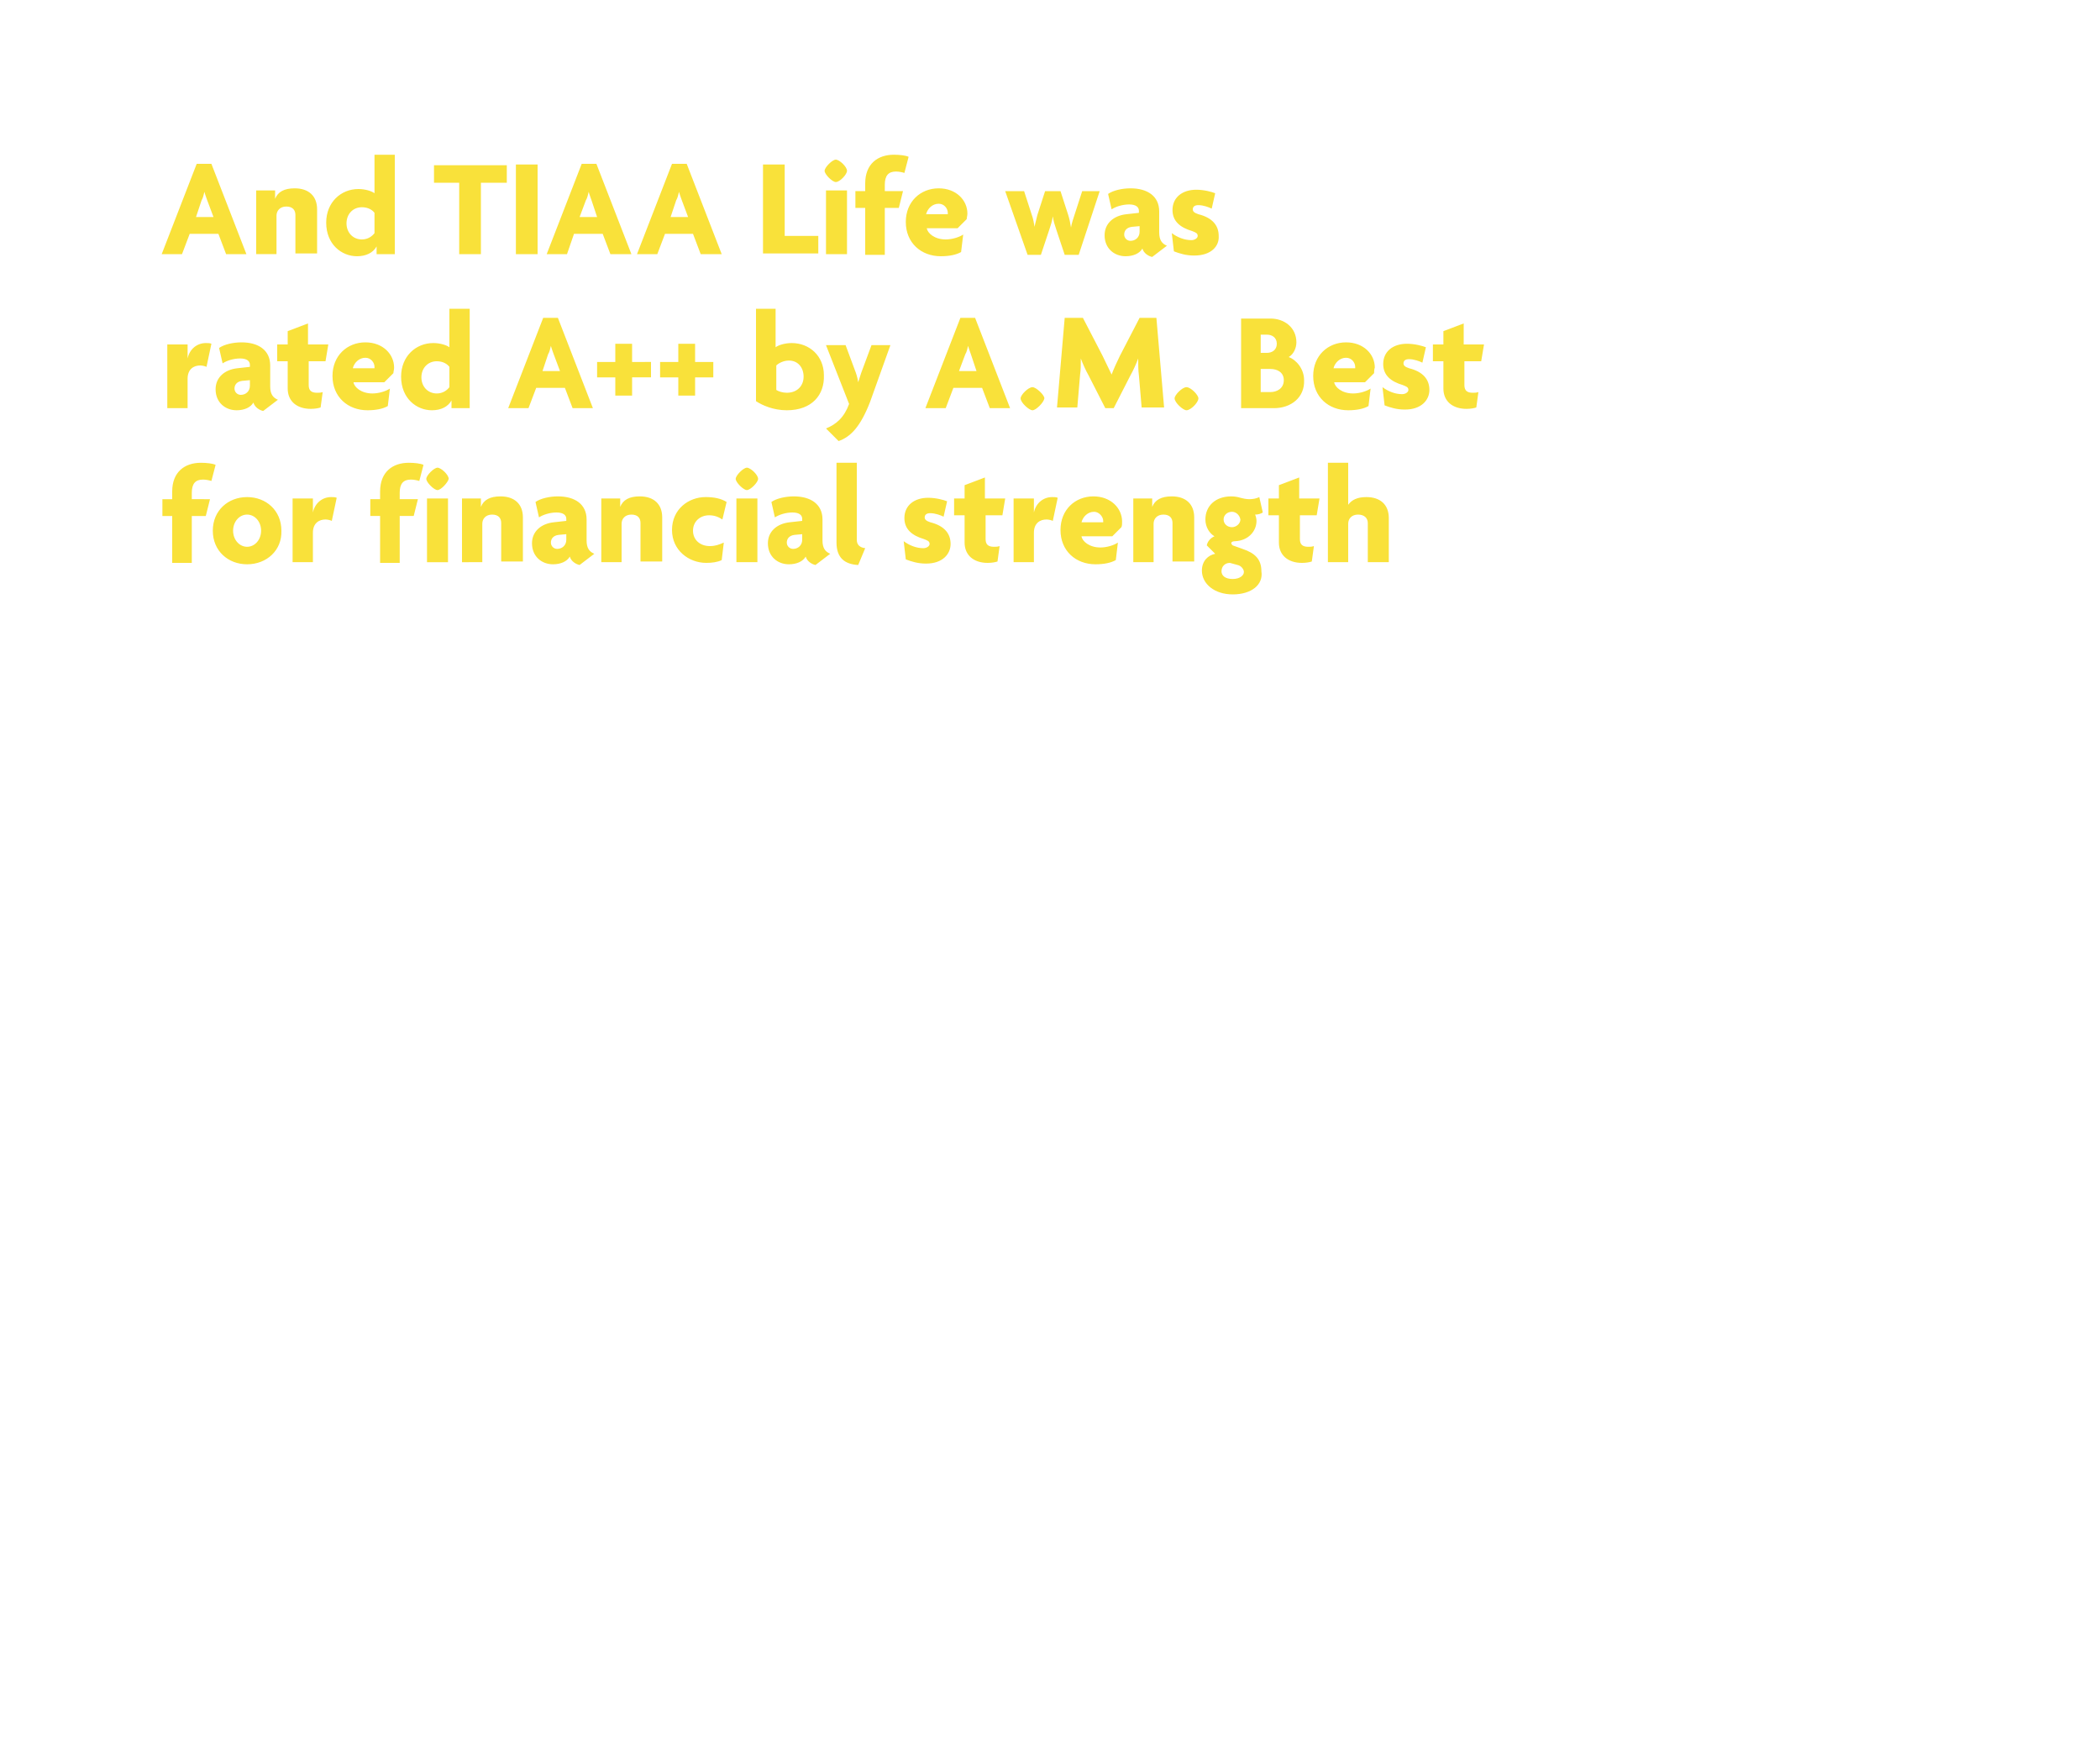 <svg id="Layer_1" xmlns="http://www.w3.org/2000/svg" viewBox="0 0 300 250"><style>.st0{fill:#f9e13a}</style><path class="st0" d="M32.3 36.3l-1.1-2.9h-4.1L26 36.3h-2.9l5-12.9h2.1l5 12.9h-2.9zm-2.7-7.7c-.1-.3-.3-.8-.4-1.2-.1.4-.2.9-.4 1.2L28 31h2.5l-.9-2.4zM42.2 36.3v-5.6c0-.7-.4-1.2-1.3-1.2s-1.4.6-1.4 1.3v5.5h-2.9v-9.1h2.7v1.2c.4-1 1.3-1.5 2.8-1.5 2 0 3.2 1.1 3.2 3v6.3h-3.1zM53.8 36.3v-1.1c-.5.9-1.5 1.4-2.8 1.4-2.2 0-4.4-1.7-4.4-4.8 0-2.9 2.1-4.8 4.6-4.8 1 0 1.9.3 2.3.6v-5.5h2.9v14.2h-2.6zm-.3-5.9c-.3-.4-.9-.8-1.8-.8-1.3 0-2.2 1-2.2 2.3s.9 2.3 2.2 2.3c.9 0 1.5-.5 1.8-.9v-2.9zM68.7 26.1v10.2h-3.1V26.1H62v-2.5h10.4v2.5h-3.7zM73.7 36.3V23.5h3.1v12.8h-3.1zM87.2 36.3l-1.1-2.9H82l-1 2.9h-2.9l5-12.9h2.1l5 12.9h-3zm-2.7-7.7c-.1-.3-.3-.8-.4-1.2-.1.4-.2.9-.4 1.2l-.9 2.4h2.5l-.8-2.4zM100.1 36.3L99 33.4h-4l-1.1 2.9H91l5-12.9h2.1l5 12.9h-3zm-2.7-7.7c-.1-.3-.3-.8-.4-1.2-.1.4-.2.9-.4 1.2l-.8 2.4h2.5l-.9-2.4zM109 36.3V23.5h3.1v10.2h4.8v2.5H109zM119.4 26c-.5 0-1.6-1.1-1.6-1.6s1.1-1.6 1.6-1.6 1.6 1 1.6 1.6c0 .5-1 1.6-1.6 1.6zM118 36.3v-9.1h3v9.1h-3zM129.2 24.7c-.3-.1-.8-.2-1.2-.2-1.1 0-1.6.6-1.6 1.9v.9h2.6l-.6 2.4h-2v6.7h-2.8v-6.7h-1.4v-2.4h1.4v-1.1c0-2.8 1.8-4.1 4.1-4.1.8 0 1.7.1 2.1.3l-.6 2.3zM138.1 31.3l-1.3 1.3h-4.4c.1.7 1.1 1.6 2.7 1.6.9 0 1.9-.3 2.5-.7l-.3 2.5c-.7.4-1.7.6-2.9.6-2.8 0-5-1.9-5-4.9 0-2.9 2.1-4.8 4.7-4.8 2.5 0 4.1 1.7 4.1 3.6 0 .3-.1.6-.1.8zm-4-2.2c-.9 0-1.6.7-1.8 1.5h3.1v-.2c0-.6-.5-1.3-1.3-1.3zM154.1 36.4h-2l-1.2-3.6c-.2-.6-.4-1.2-.5-1.9-.1.7-.3 1.3-.5 1.9l-1.2 3.6h-1.9l-3.2-9.1h2.7l1.1 3.4c.2.5.3 1.2.4 1.7.1-.6.3-1.2.4-1.7l1.1-3.4h2.2l1.1 3.4c.2.6.3 1.2.4 1.8.1-.6.3-1.2.5-1.8l1.1-3.4h2.5l-3 9.1zM164.6 36.7c-.5-.1-1.2-.5-1.4-1.2-.4.7-1.3 1.1-2.4 1.1-1.6 0-3-1.1-3-3 0-1.7 1.3-2.8 3.1-3l1.8-.2v-.3c0-.5-.4-.9-1.4-.9-.9 0-1.9.3-2.5.7l-.5-2.2c.7-.5 2-.8 3.2-.8 2.4 0 4.1 1.1 4.1 3.3v3c0 1.1.4 1.6 1.1 1.9l-2.1 1.6zm-1.8-4.4l-1.1.1c-.8.1-1.1.6-1.1 1.1 0 .5.4.9.9.9.7 0 1.3-.5 1.3-1.3v-.8zM170.6 36.5c-1.2 0-2.1-.3-2.9-.6l-.3-2.6c.8.6 1.8 1 2.8 1 .5 0 .9-.3.9-.6 0-.4-.3-.5-.8-.7-1.7-.5-2.8-1.4-2.8-3 0-1.8 1.4-2.9 3.4-2.9 1.1 0 2.2.3 2.7.5l-.5 2.2c-.4-.2-1.2-.5-1.9-.5-.5 0-.8.2-.8.6 0 .3.2.5.8.7 2 .5 2.9 1.6 2.9 3.1.1 1.4-1 2.8-3.5 2.8z"/><g><path class="st0" d="M29.5 52.4c-.2-.1-.6-.2-.9-.2-.9 0-1.8.5-1.8 1.9v4.2h-2.9v-9.1h2.9v2c.3-1.4 1.4-2.2 2.6-2.2.3 0 .6 0 .8.1l-.7 3.3zM37.6 58.7c-.5-.1-1.2-.5-1.4-1.2-.4.7-1.3 1.1-2.4 1.1-1.6 0-3-1.1-3-3 0-1.7 1.3-2.8 3.1-3l1.8-.2v-.3c0-.5-.4-.9-1.4-.9-.9 0-1.9.3-2.5.7l-.5-2.2c.7-.5 2-.8 3.2-.8 2.4 0 4.1 1.1 4.1 3.3v3c0 1.1.4 1.6 1.1 1.9l-2.1 1.6zm-1.9-4.4l-1.1.1c-.8.1-1.1.6-1.1 1.1 0 .5.4.9.9.9.7 0 1.3-.5 1.3-1.3v-.8zM46.5 51.6h-2.4V55c0 .8.4 1.1 1.2 1.1.3 0 .5 0 .8-.1l-.3 2.2c-.3.1-.8.2-1.4.2-2 0-3.3-1.1-3.3-2.9v-3.9h-1.5v-2.4h1.5v-1.9l2.9-1.1v3h2.9l-.4 2.4zM56.2 53.3l-1.3 1.3h-4.4c.1.7 1.1 1.6 2.7 1.6.9 0 1.9-.3 2.5-.7l-.3 2.5c-.7.4-1.7.6-2.9.6-2.8 0-5-1.9-5-4.9 0-2.9 2.1-4.8 4.7-4.8 2.5 0 4.1 1.7 4.1 3.6 0 .3-.1.6-.1.8zm-4-2.2c-.9 0-1.6.7-1.8 1.5h3.1v-.2c0-.6-.5-1.3-1.3-1.3zM64.5 58.3v-1.1c-.5.9-1.5 1.4-2.8 1.4-2.2 0-4.4-1.7-4.4-4.8 0-2.9 2.1-4.8 4.6-4.8 1 0 1.9.3 2.3.6v-5.5h2.9v14.2h-2.6zm-.3-5.9c-.3-.4-.9-.8-1.8-.8-1.3 0-2.2 1-2.2 2.3s.9 2.3 2.2 2.3c.9 0 1.5-.5 1.8-.9v-2.9zM81.8 58.3l-1.1-2.9h-4.1l-1.1 2.9h-2.9l5-12.9h2.1l5 12.9h-2.9zm-2.7-7.7c-.1-.3-.3-.8-.4-1.2-.1.4-.2.9-.4 1.2l-.8 2.4H80l-.9-2.4zM90.3 53.9v2.6h-2.4v-2.6h-2.6v-2.2h2.6v-2.6h2.4v2.6H93v2.2h-2.7zM99.3 53.9v2.6h-2.4v-2.6h-2.6v-2.2h2.6v-2.6h2.4v2.6h2.6v2.2h-2.6zM112.4 58.6c-1.9 0-3.5-.7-4.4-1.3V44.1h2.8v5.5c.4-.3 1.3-.6 2.3-.6 2.5 0 4.6 1.8 4.6 4.6.1 2.8-1.7 5-5.3 5zm.3-7.1c-.8 0-1.5.4-1.8.7v3.5c.3.2.9.4 1.5.4 1.5 0 2.4-1 2.4-2.3 0-1.3-.8-2.3-2.1-2.3zM124.3 57.4c-1.4 3.6-2.8 5-4.5 5.6l-1.8-1.8c1.5-.6 2.6-1.6 3.3-3.5l-3.3-8.4h2.8l1.3 3.5c.2.5.4 1.1.5 1.8.2-.6.4-1.3.6-1.8l1.3-3.5h2.7l-2.9 8.1zM141.4 58.3l-1.1-2.9h-4.1l-1.1 2.9h-2.9l5-12.9h2.1l5 12.9h-2.9zm-2.7-7.7c-.1-.3-.3-.8-.4-1.2-.1.4-.2.9-.4 1.2L137 53h2.5l-.8-2.4zM147.5 58.6c-.5 0-1.7-1.1-1.7-1.7 0-.5 1.1-1.6 1.7-1.6.5 0 1.7 1.1 1.7 1.6-.1.6-1.2 1.7-1.7 1.7zM163.1 58.3l-.4-4.7c-.1-.7-.1-1.5-.1-2.4-.3.8-.7 1.7-1.1 2.4l-2.4 4.7h-1.2l-2.4-4.7c-.4-.7-.8-1.6-1.1-2.4 0 .8 0 1.7-.1 2.3l-.4 4.7H151l1.1-12.8h2.6l2.8 5.4c.4.8.9 1.9 1.3 2.7.3-.8.8-1.9 1.2-2.7l2.8-5.4h2.4l1.1 12.8h-3.2zM169.5 58.6c-.5 0-1.7-1.1-1.7-1.7 0-.5 1.1-1.6 1.7-1.6s1.7 1.1 1.7 1.6c0 .6-1.1 1.7-1.7 1.7zM182 58.3h-4.7V45.5h4.2c2 0 3.7 1.3 3.7 3.4 0 .8-.4 1.7-1.1 2.1 1.1.4 2.2 1.7 2.2 3.3.1 2.5-1.9 4-4.3 4zm-1-10.5h-.9v2.6h.9c.7 0 1.4-.4 1.4-1.3s-.7-1.3-1.4-1.3zm.5 4.9h-1.4V56h1.4c.9 0 1.9-.5 1.9-1.7 0-1.1-.9-1.6-1.9-1.6zM196.3 53.3l-1.3 1.3h-4.4c.1.7 1.1 1.6 2.7 1.6.9 0 1.9-.3 2.5-.7l-.3 2.5c-.7.4-1.7.6-2.9.6-2.8 0-5-1.9-5-4.9 0-2.9 2.1-4.8 4.7-4.8 2.5 0 4.1 1.7 4.1 3.6-.1.3-.1.6-.1.8zm-4-2.2c-.9 0-1.6.7-1.8 1.5h3.1v-.2c0-.6-.5-1.3-1.3-1.3zM200.7 58.5c-1.2 0-2.1-.3-2.9-.6l-.3-2.6c.8.6 1.8 1 2.8 1 .5 0 .9-.3.9-.6 0-.4-.3-.5-.8-.7-1.7-.5-2.8-1.4-2.8-3 0-1.8 1.4-2.9 3.4-2.9 1.1 0 2.2.3 2.7.5l-.5 2.2c-.4-.2-1.2-.5-1.9-.5-.5 0-.8.2-.8.6 0 .3.2.5.8.7 2 .5 2.9 1.6 2.9 3.1 0 1.4-1.1 2.8-3.5 2.8zM211.6 51.6h-2.4V55c0 .8.4 1.1 1.2 1.1.3 0 .5 0 .8-.1l-.3 2.2c-.3.1-.8.2-1.4.2-2 0-3.3-1.1-3.3-2.9v-3.9h-1.5v-2.4h1.5v-1.9l2.9-1.1v3h2.9l-.4 2.4z"/></g><g><path class="st0" d="M30.2 68.7c-.3-.1-.8-.2-1.2-.2-1.1 0-1.6.6-1.6 1.9v.9H30l-.6 2.4h-2v6.7h-2.8v-6.7h-1.4v-2.4h1.4v-1.1c0-2.8 1.8-4.1 4.1-4.1.8 0 1.7.1 2.1.3l-.6 2.3zM35.3 80.6c-2.7 0-4.9-1.9-4.9-4.8s2.2-4.8 4.9-4.8 4.9 1.9 4.9 4.8c.1 2.8-2.1 4.8-4.9 4.8zm0-7.1c-1.1 0-2 1-2 2.3s.9 2.3 2 2.3 2-1 2-2.3-.9-2.3-2-2.3zM47.4 74.4c-.2-.1-.6-.2-.9-.2-.9 0-1.8.5-1.8 1.9v4.2h-2.9v-9.1h2.9v2c.3-1.4 1.4-2.2 2.6-2.2.3 0 .6 0 .8.1l-.7 3.3zM59.9 68.7c-.3-.1-.8-.2-1.2-.2-1.1 0-1.6.6-1.6 1.9v.9h2.6l-.6 2.4h-2v6.7h-2.8v-6.7h-1.4v-2.4h1.4v-1.1c0-2.8 1.8-4.1 4.1-4.1.8 0 1.7.1 2.1.3l-.6 2.3zM62.5 70c-.5 0-1.6-1.1-1.6-1.6s1.1-1.6 1.6-1.6 1.6 1 1.6 1.6c-.1.5-1.1 1.6-1.6 1.6zM61 80.3v-9.1h3v9.1h-3zM71.6 80.3v-5.6c0-.7-.4-1.2-1.3-1.2s-1.4.6-1.4 1.3v5.5H66v-9.1h2.7v1.2c.4-1 1.3-1.5 2.8-1.5 2 0 3.2 1.1 3.2 3v6.3h-3.1zM82.8 80.7c-.5-.1-1.2-.5-1.4-1.2-.4.7-1.3 1.1-2.4 1.1-1.6 0-3-1.1-3-3 0-1.7 1.3-2.8 3.1-3l1.8-.2v-.3c0-.5-.4-.9-1.4-.9-.9 0-1.9.3-2.5.7l-.5-2.2c.7-.5 2-.8 3.2-.8 2.4 0 4.1 1.1 4.1 3.3v3c0 1.1.4 1.6 1.1 1.9l-2.1 1.6zm-1.9-4.4l-1.1.1c-.8.1-1.1.6-1.1 1.1 0 .5.4.9.9.9.7 0 1.3-.5 1.3-1.3v-.8zM91.5 80.3v-5.6c0-.7-.4-1.2-1.3-1.2s-1.4.6-1.4 1.3v5.5h-2.9v-9.1h2.7v1.2c.4-1 1.3-1.5 2.8-1.5 2 0 3.2 1.1 3.2 3v6.3h-3.1zM103.2 74.2c-.6-.4-1.2-.6-1.9-.6-1.3 0-2.3.9-2.3 2.2 0 1.3 1 2.2 2.4 2.2.8 0 1.3-.2 2-.5l-.3 2.5c-.6.3-1.4.4-2.2.4-2.5 0-4.9-1.8-4.9-4.7 0-3 2.4-4.7 4.8-4.7 1.2 0 2.2.2 3 .7l-.6 2.5zM106.7 70c-.5 0-1.6-1.1-1.6-1.6s1.1-1.6 1.6-1.6 1.6 1 1.6 1.6c0 .5-1.1 1.6-1.6 1.6zm-1.5 10.3v-9.1h3v9.1h-3zM116.5 80.7c-.5-.1-1.2-.5-1.4-1.2-.4.7-1.3 1.1-2.4 1.1-1.6 0-3-1.1-3-3 0-1.7 1.3-2.8 3.1-3l1.8-.2v-.3c0-.5-.4-.9-1.4-.9-.9 0-1.9.3-2.5.7l-.5-2.2c.7-.5 2-.8 3.2-.8 2.4 0 4.1 1.1 4.1 3.3v3c0 1.1.4 1.6 1.1 1.9l-2.1 1.6zm-1.9-4.4l-1.1.1c-.8.1-1.1.6-1.1 1.1 0 .5.4.9.9.9.7 0 1.3-.5 1.3-1.3v-.8zM122.6 80.7c-1.9-.1-3.1-1-3.1-3.2V66.1h2.9v11c0 .7.4 1.1 1.2 1.2l-1 2.4zM132.3 80.5c-1.2 0-2.1-.3-2.9-.6l-.3-2.6c.8.6 1.8 1 2.8 1 .5 0 .9-.3.9-.6 0-.4-.3-.5-.8-.7-1.7-.5-2.8-1.4-2.8-3 0-1.8 1.4-2.9 3.4-2.9 1.1 0 2.2.3 2.7.5l-.5 2.2c-.4-.2-1.2-.5-1.9-.5-.5 0-.8.2-.8.6 0 .3.2.5.8.7 2 .5 2.9 1.6 2.9 3.1 0 1.4-1.1 2.8-3.5 2.8zM143.2 73.6h-2.4V77c0 .8.4 1.1 1.2 1.1.3 0 .5 0 .8-.1l-.3 2.2c-.3.1-.8.2-1.4.2-2 0-3.3-1.1-3.3-2.9v-3.9h-1.5v-2.4h1.5v-1.9l2.9-1.1v3h2.9l-.4 2.4zM150.4 74.4c-.2-.1-.6-.2-.9-.2-.9 0-1.8.5-1.8 1.9v4.2h-2.9v-9.1h2.9v2c.3-1.4 1.4-2.2 2.6-2.2.3 0 .6 0 .8.1l-.7 3.3zM160.2 75.3l-1.3 1.3h-4.4c.1.7 1.1 1.6 2.7 1.6.9 0 1.9-.3 2.5-.7l-.3 2.5c-.7.4-1.7.6-2.9.6-2.8 0-5-1.9-5-4.9 0-2.9 2.1-4.8 4.7-4.8 2.5 0 4.1 1.7 4.1 3.6 0 .3 0 .6-.1.8zm-3.9-2.2c-.9 0-1.6.7-1.8 1.5h3.1v-.2c0-.6-.6-1.3-1.3-1.3zM167.5 80.3v-5.6c0-.7-.4-1.2-1.3-1.2s-1.4.6-1.4 1.3v5.5h-2.9v-9.1h2.7v1.2c.4-1 1.3-1.5 2.8-1.5 2 0 3.2 1.1 3.2 3v6.3h-3.1zM176.1 84.9c-2.6 0-4.4-1.5-4.4-3.4 0-1.4.9-2.2 1.9-2.4l-1.2-1.2c.1-.6.6-1.1 1.1-1.3-.7-.4-1.3-1.3-1.3-2.4 0-1.9 1.4-3.3 3.7-3.3.5 0 1 .1 1.3.2.4.1.8.2 1.3.2s1-.1 1.4-.3l.5 2.2c-.3.2-.7.3-1.1.3.1.2.2.6.2.9 0 1.5-1.2 2.8-3 2.9-.4 0-.6.1-.6.3 0 .1.1.2.2.3l1.4.5c1.8.6 2.7 1.5 2.7 3.2.3 1.9-1.4 3.3-4.1 3.3zm.7-4.2l-1.1-.3c-.7 0-1.2.5-1.2 1.2 0 .6.5 1.1 1.6 1.1 1 0 1.6-.5 1.6-1 0-.4-.4-.9-.9-1zm-.8-7.6c-.7 0-1.2.5-1.2 1.1 0 .6.5 1.1 1.2 1.1.6 0 1.2-.5 1.2-1.1-.1-.6-.6-1.1-1.2-1.1zM188.1 73.6h-2.4V77c0 .8.4 1.1 1.2 1.1.3 0 .5 0 .8-.1l-.3 2.2c-.3.1-.8.2-1.4.2-2 0-3.3-1.1-3.3-2.9v-3.9h-1.5v-2.4h1.5v-1.9l2.9-1.1v3h2.9l-.4 2.4zM195.4 80.3v-5.6c0-.7-.5-1.2-1.4-1.2-.9 0-1.4.6-1.4 1.3v5.5h-2.9V66.1h2.9v6c.5-.7 1.3-1.1 2.6-1.1 2 0 3.2 1.1 3.2 3v6.3h-3z"/></g></svg>